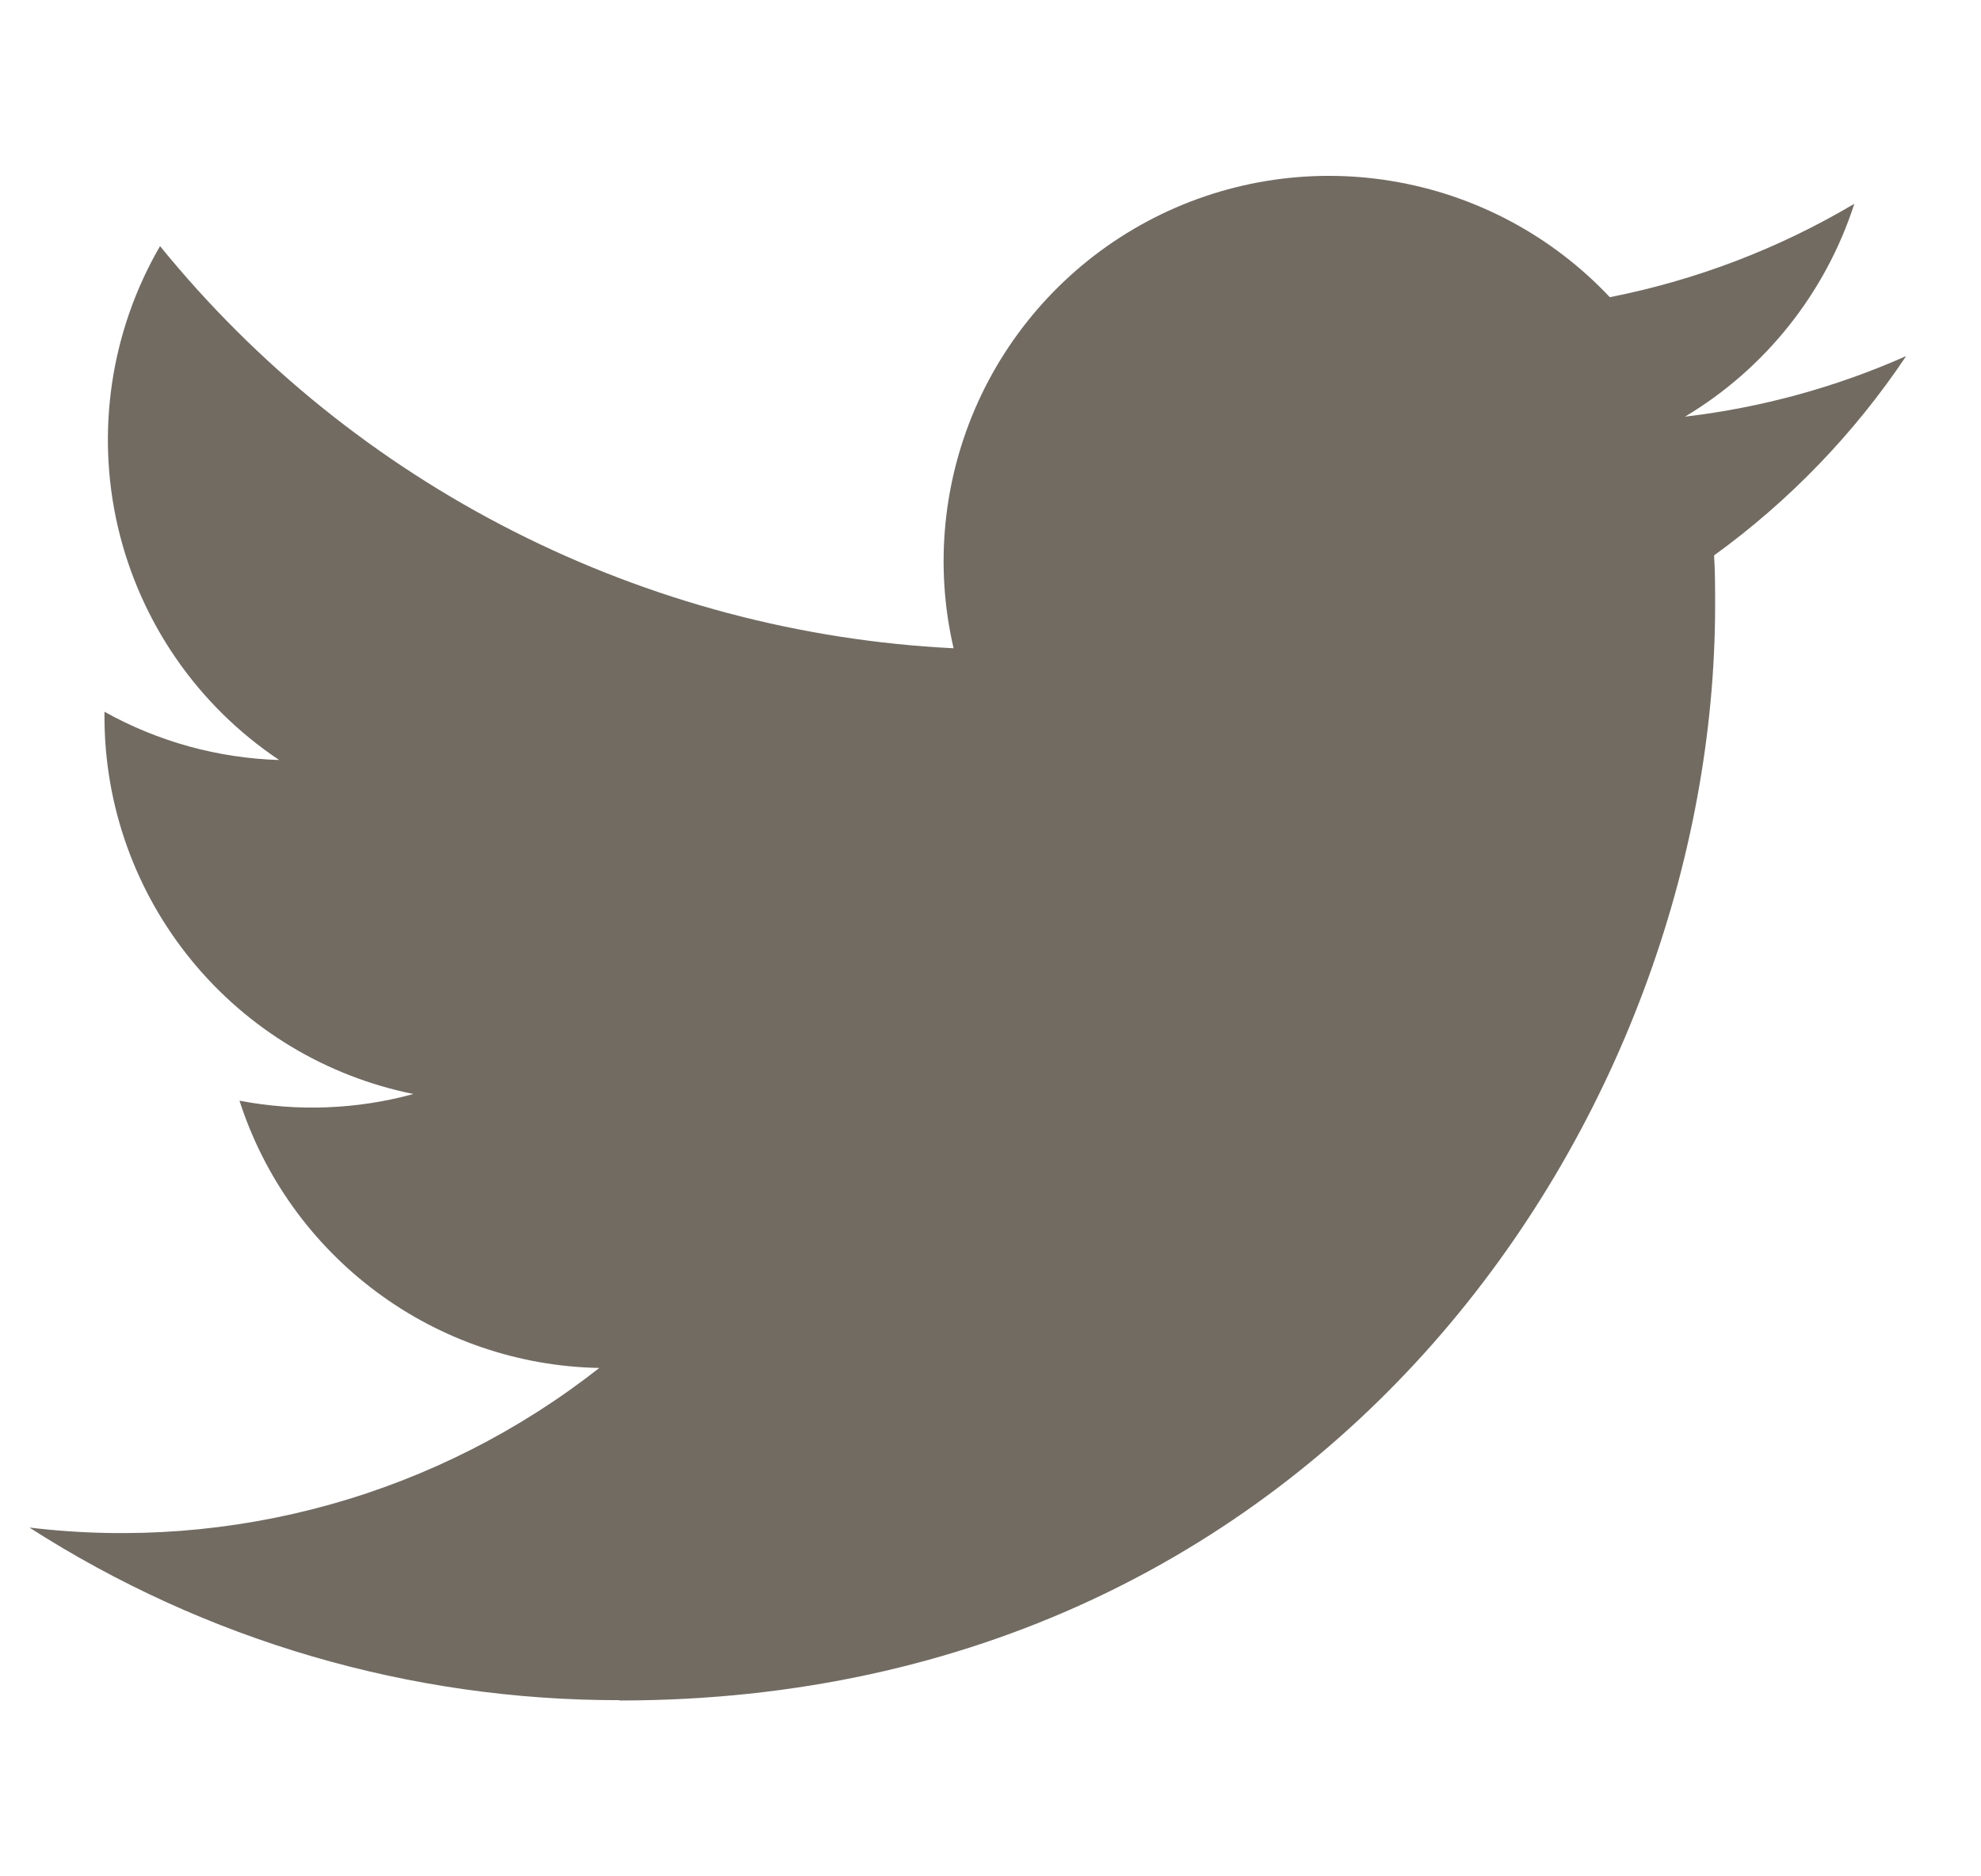 <svg width="19" height="18" viewBox="0 0 19 18" fill="none" xmlns="http://www.w3.org/2000/svg">
<g clip-path="url(#clip0_12_125)">
<path d="M5.943 16.313C12.735 16.313 16.45 10.685 16.45 5.805C16.45 5.645 16.45 5.486 16.44 5.328C17.162 4.805 17.786 4.158 18.282 3.416C17.608 3.715 16.893 3.911 16.161 3.997C16.932 3.536 17.509 2.81 17.785 1.955C17.06 2.385 16.267 2.688 15.44 2.851C14.883 2.259 14.146 1.867 13.344 1.736C12.542 1.604 11.719 1.741 11.003 2.124C10.286 2.508 9.716 3.117 9.38 3.857C9.045 4.597 8.962 5.428 9.146 6.219C7.678 6.146 6.241 5.764 4.93 5.099C3.619 4.435 2.462 3.502 1.535 2.361C1.063 3.174 0.918 4.136 1.13 5.052C1.343 5.968 1.896 6.769 2.678 7.291C2.091 7.273 1.516 7.115 1.002 6.828V6.875C1.002 7.728 1.297 8.554 1.838 9.214C2.378 9.874 3.129 10.326 3.965 10.495C3.421 10.644 2.851 10.665 2.297 10.559C2.533 11.293 2.993 11.934 3.612 12.394C4.23 12.854 4.977 13.109 5.748 13.123C4.982 13.725 4.105 14.17 3.167 14.433C2.229 14.695 1.249 14.771 0.282 14.654C1.971 15.738 3.936 16.313 5.943 16.31" fill="#726B62"/>
</g>
<defs>
<clipPath id="clip0_12_125">
<rect width="18" height="18" fill="white" transform="translate(0.282)"/>
</clipPath>
</defs>
</svg>
